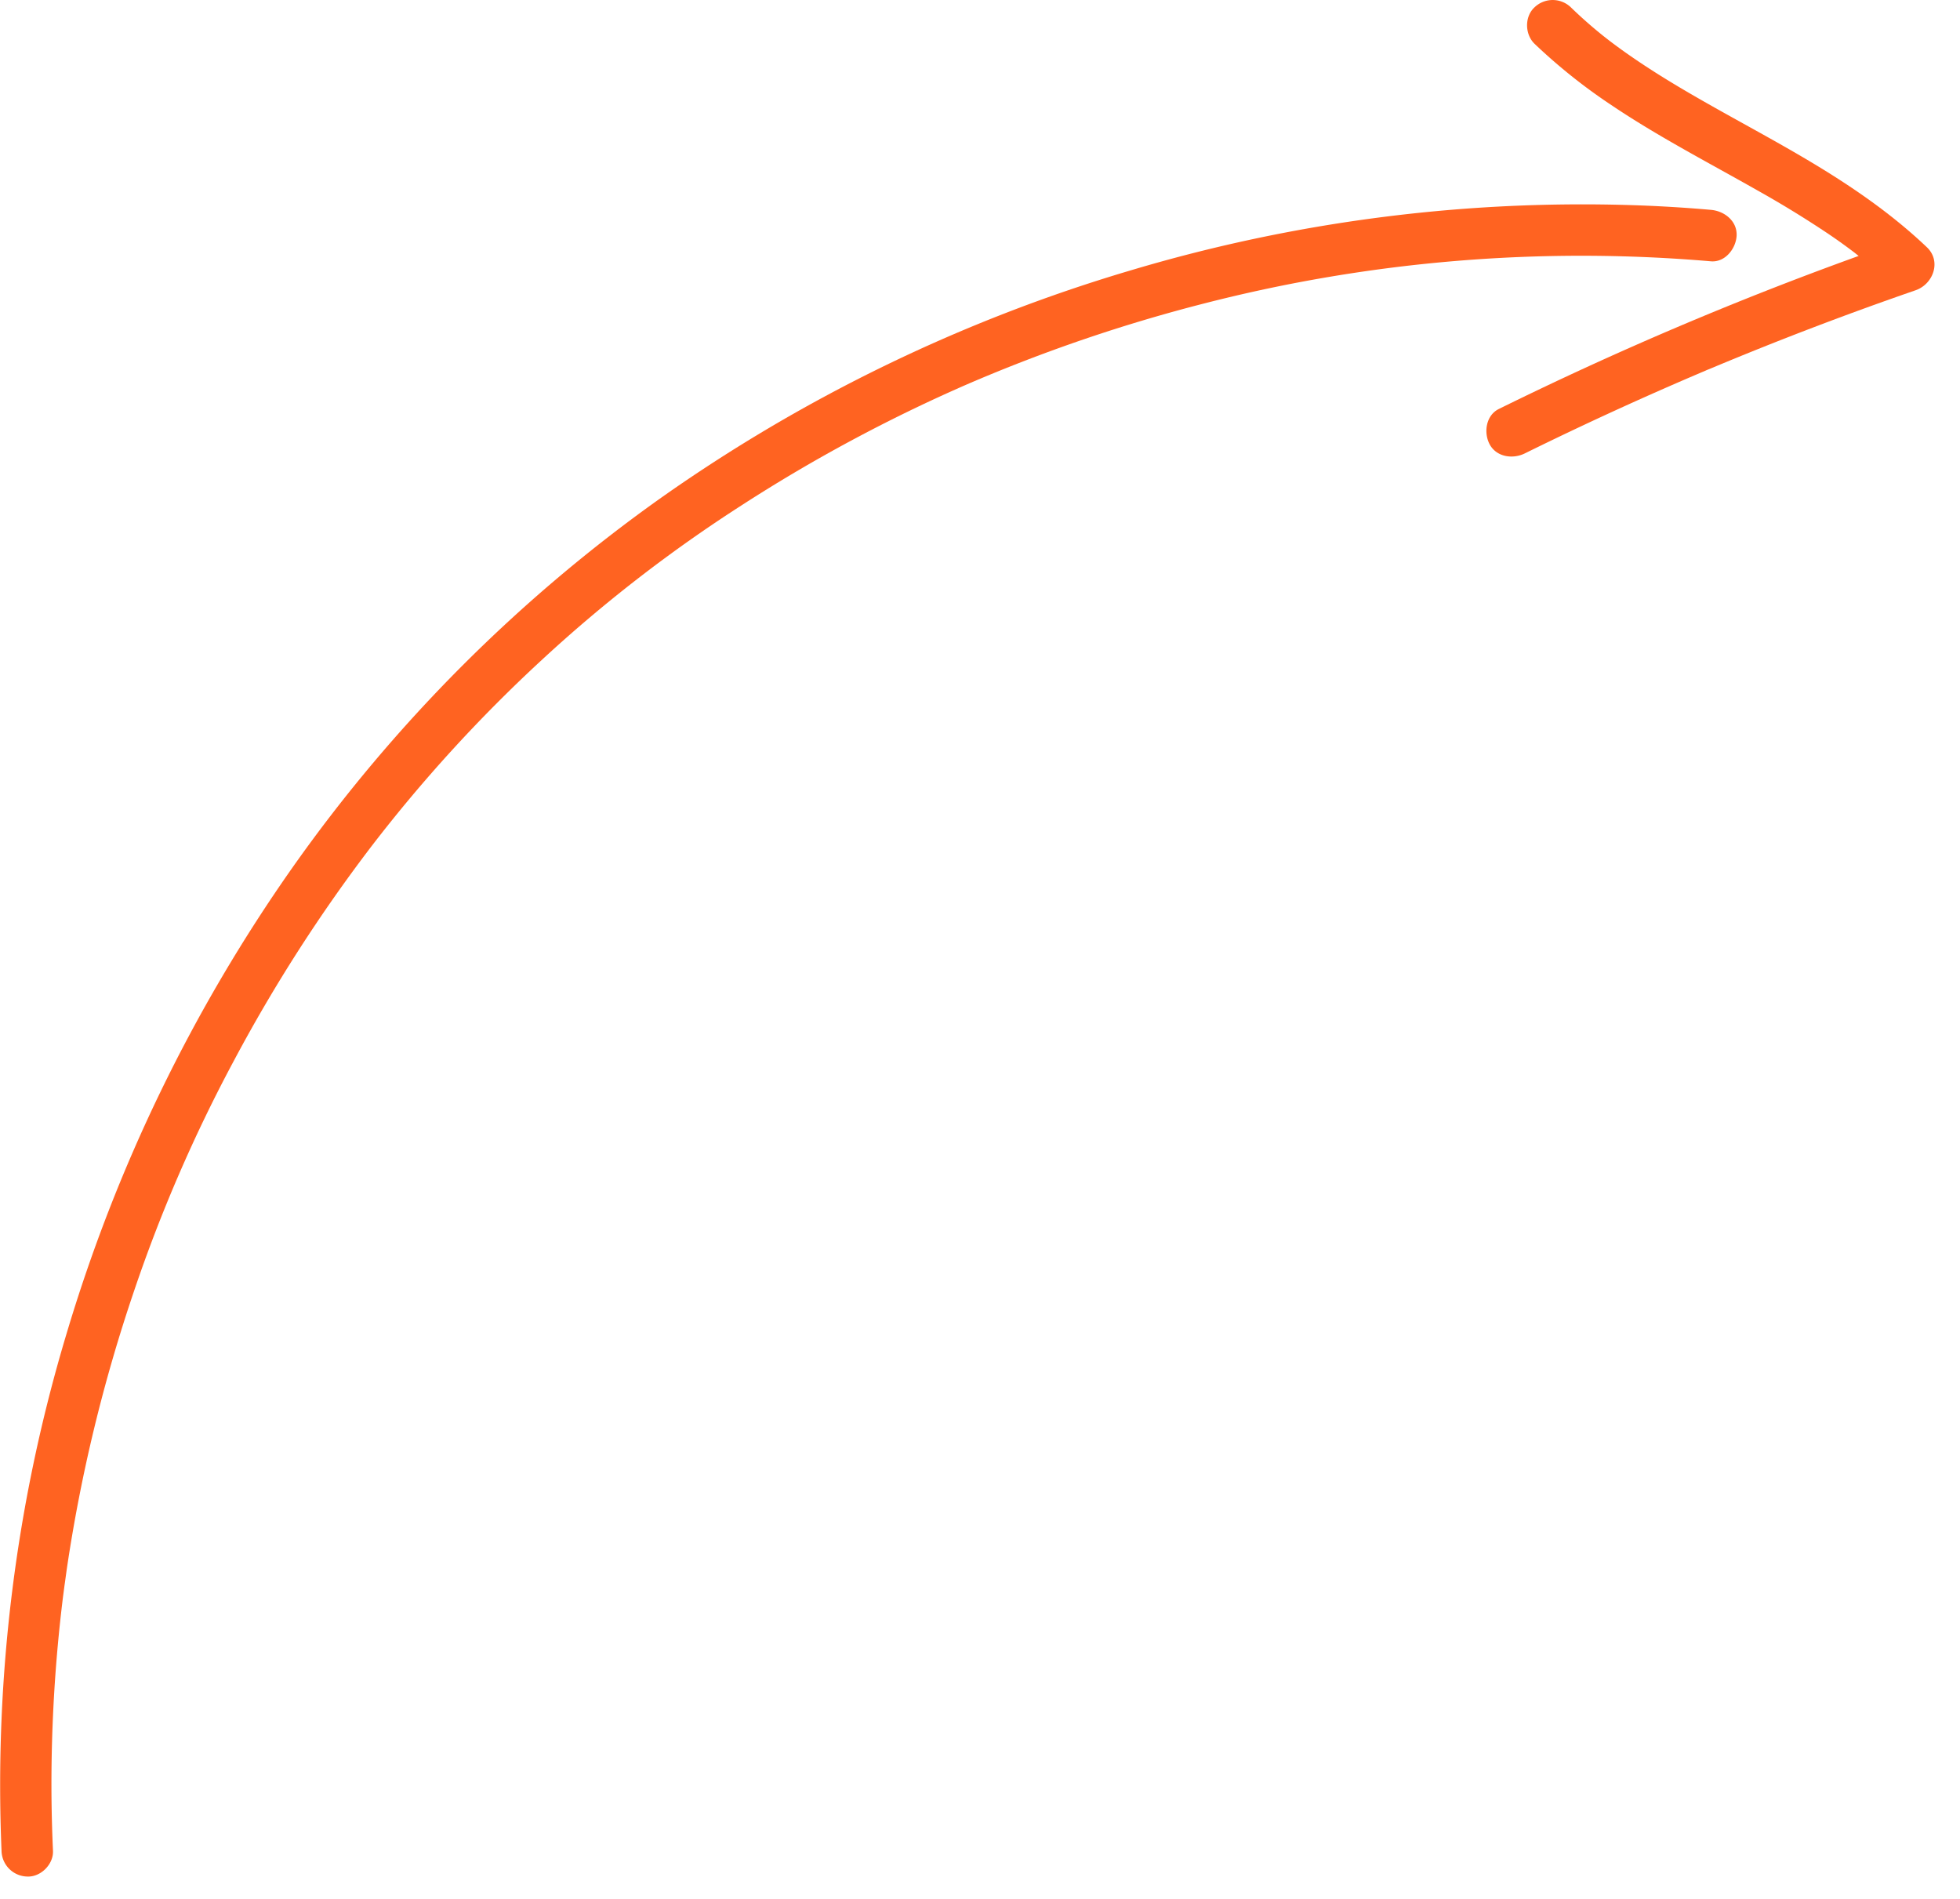 <svg xmlns="http://www.w3.org/2000/svg" width="32" height="31" fill="none"><path fill="#FF6321" d="M27.933 3.426c.218.018.43.18.42.42-.01.21-.186.44-.42.42a24.734 24.734 0 0 0-8.242.68 26.07 26.07 0 0 0-3.922 1.337 25.717 25.717 0 0 0-3.667 1.97 23.484 23.484 0 0 0-3.274 2.537 24.172 24.172 0 0 0-2.754 3.014 25.55 25.55 0 0 0-2.252 3.506 24.685 24.685 0 0 0-1.633 3.765 25.822 25.822 0 0 0-1.099 4.543l-.03.218-.005.033-.004.03-.023.175A25.017 25.017 0 0 0 .84 29.2c.001.339.01.677.025 1.015.01.22-.2.43-.42.42a.429.429 0 0 1-.42-.42 25.585 25.585 0 0 1 1.06-8.437 26.292 26.292 0 0 1 3.69-7.615 25.21 25.21 0 0 1 6.023-6.04 26.186 26.186 0 0 1 7.645-3.704 25.76 25.76 0 0 1 8.473-1.06c.34.015.679.037 1.018.067Z"/><path fill="#FF6321" d="M25.647.12c.168.163.343.317.525.463l.097.076a9.09 9.09 0 0 0 .38.275c.377.26.77.495 1.168.722.798.455 1.617.876 2.381 1.387.446.297.874.625 1.262.994.241.23.102.603-.186.702a56.01 56.01 0 0 0-3.338 1.274l-.074.03-.017.008a56.949 56.949 0 0 0-2.95 1.351c-.197.097-.464.06-.575-.15-.1-.19-.06-.471.15-.575a56.92 56.92 0 0 1 5.876-2.499l-.009-.006-.052-.042a8.97 8.97 0 0 0-.427-.307 17.025 17.025 0 0 0-1.171-.718c-.799-.454-1.617-.876-2.38-1.39A9.16 9.16 0 0 1 25.053.714c-.158-.153-.165-.442 0-.594a.428.428 0 0 1 .594 0Z"/></svg>